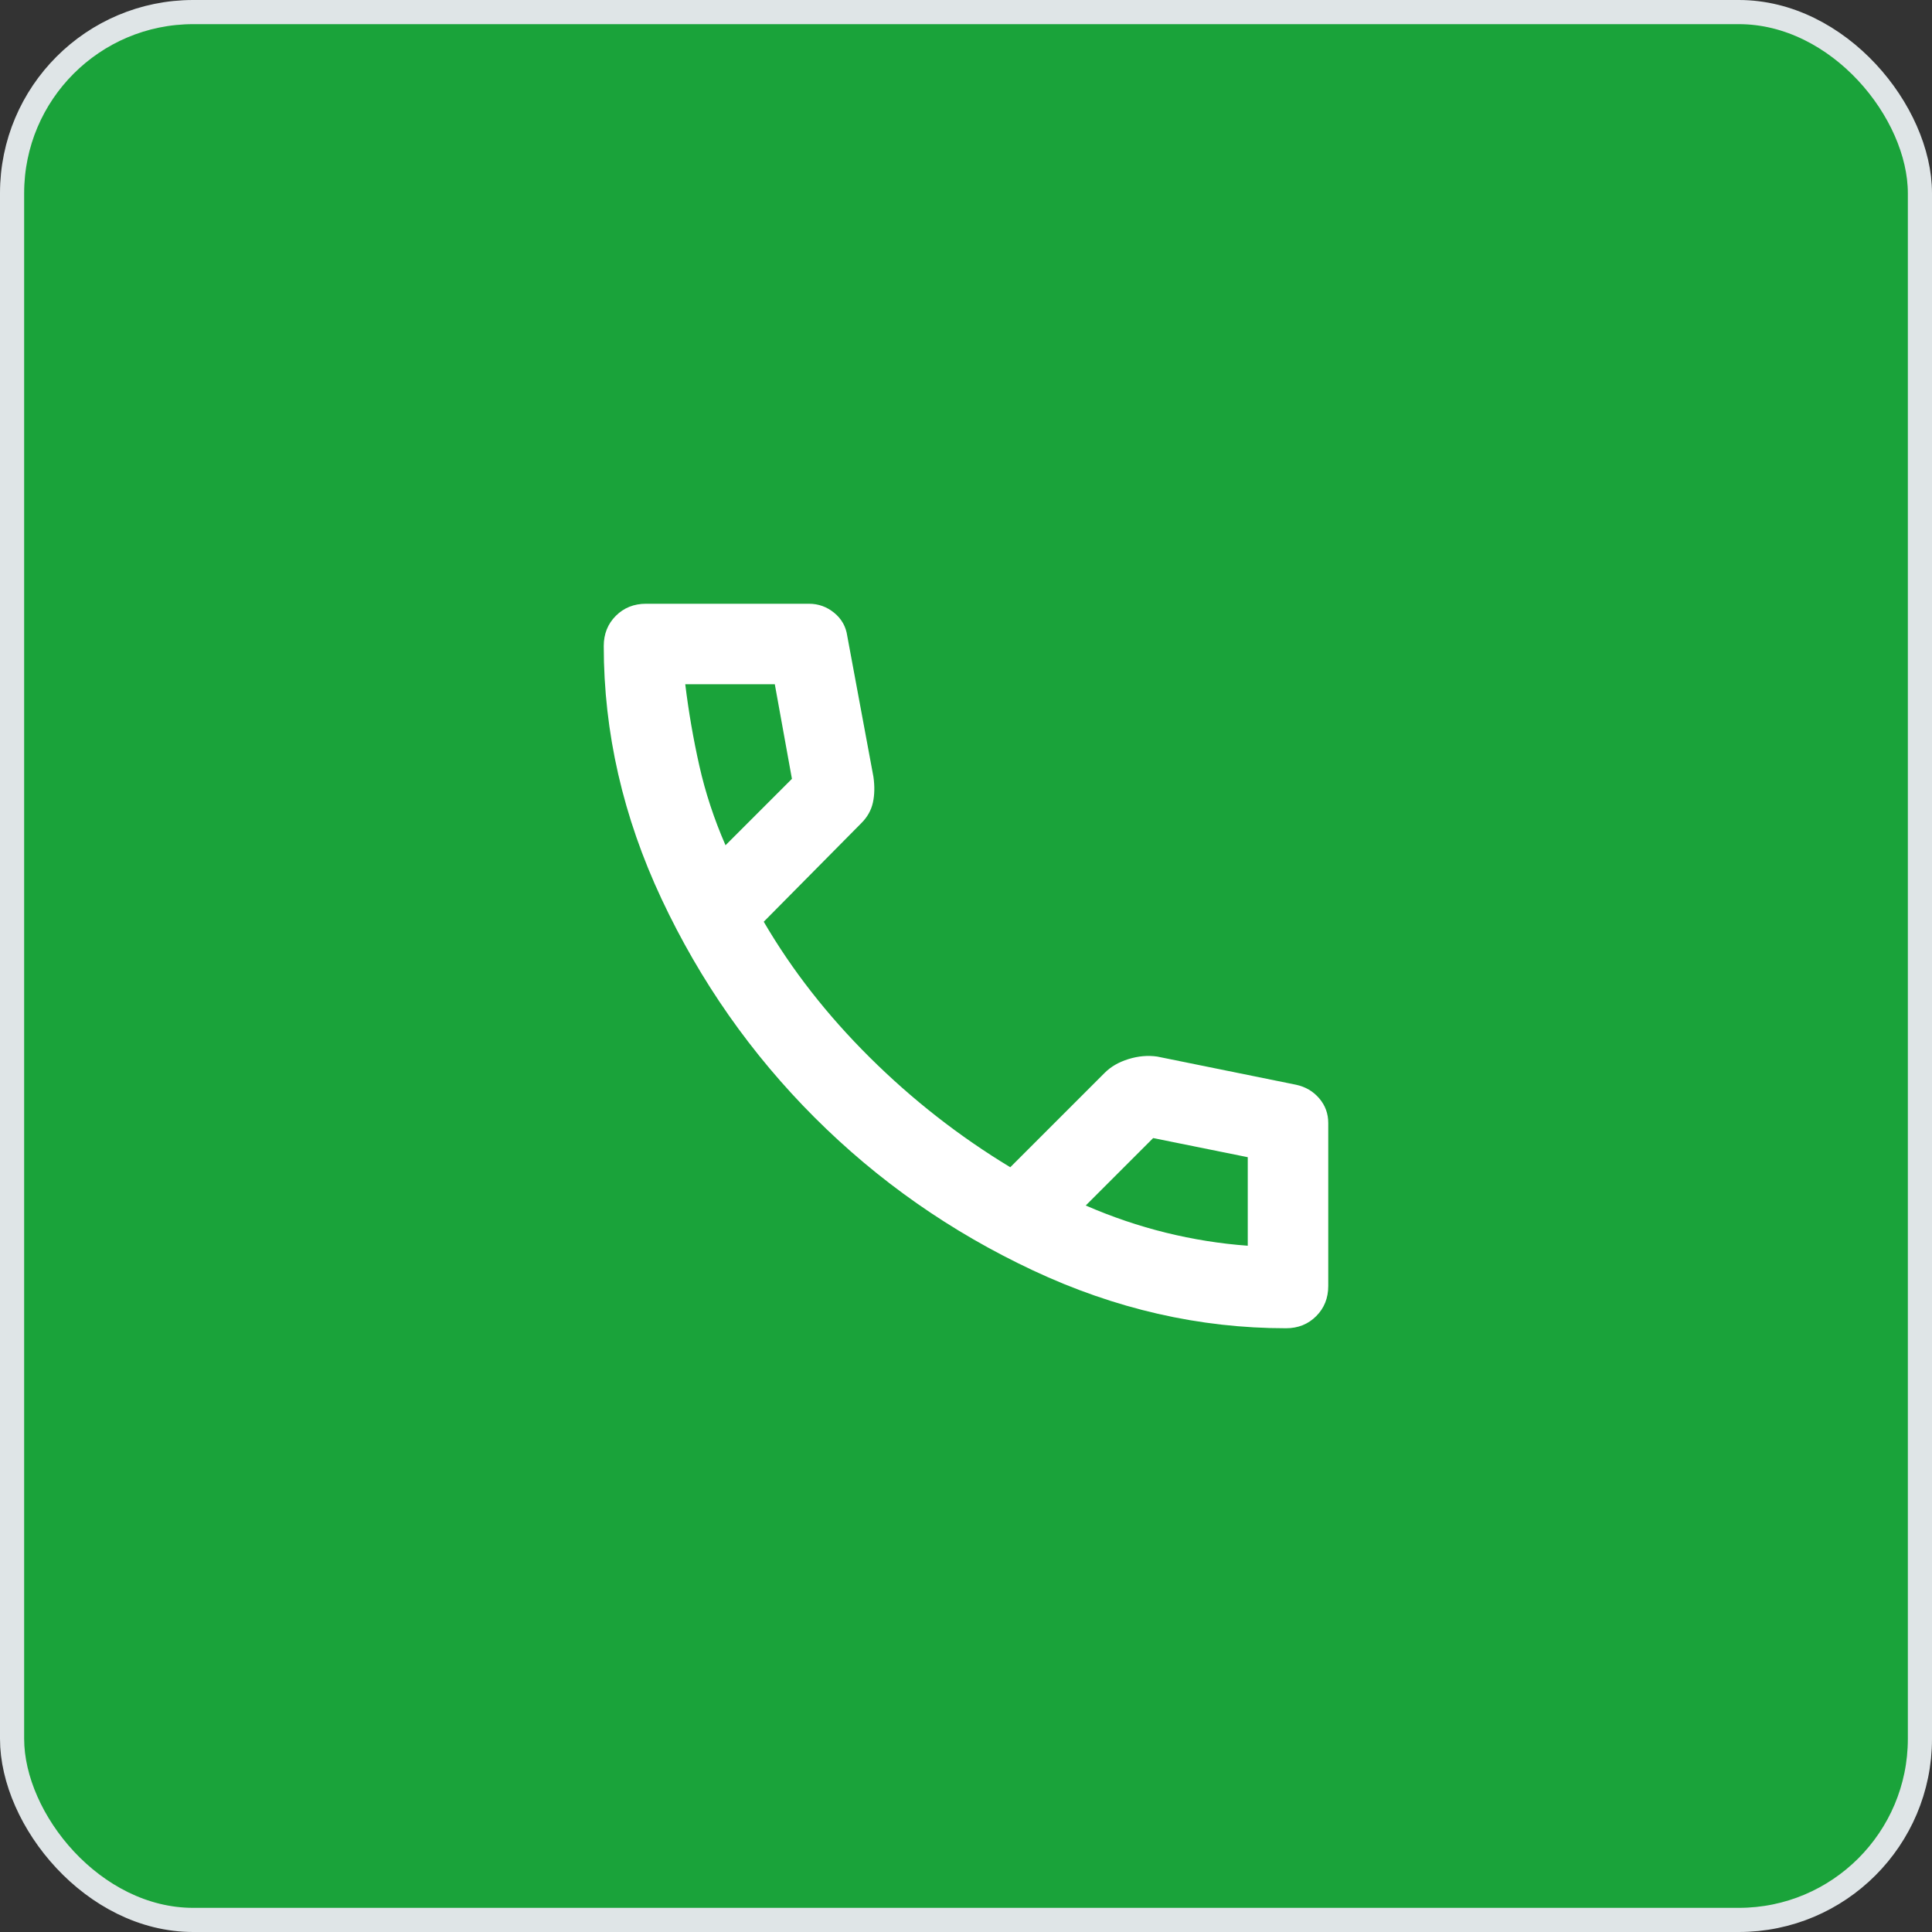 <svg width="80" height="80" viewBox="0 0 80 80" fill="none" xmlns="http://www.w3.org/2000/svg">
<rect x="0" y="0" width="80" height="80" fill="#333333" stroke="none"/>
<rect x="0.5" y="0.5" width="79" height="79" rx="7.5" fill="#1AA33A"/>
<mask id="mask0_104_150" style="mask-type:alpha" maskUnits="userSpaceOnUse" x="20" y="20" width="40" height="40">
<rect x="20" y="20" width="40" height="40" fill="#D9D9D9"/>
</mask>
<g mask="url(#mask0_104_150)">
<path d="M53.25 55C49.667 55 46.174 54.201 42.771 52.604C39.368 51.007 36.354 48.896 33.729 46.271C31.104 43.646 28.993 40.632 27.396 37.229C25.799 33.826 25 30.333 25 26.75C25 26.25 25.167 25.833 25.5 25.5C25.833 25.167 26.25 25 26.75 25H33.5C33.889 25 34.236 25.125 34.542 25.375C34.847 25.625 35.028 25.944 35.083 26.333L36.167 32.167C36.222 32.556 36.215 32.91 36.146 33.229C36.076 33.549 35.917 33.833 35.667 34.083L31.625 38.167C32.792 40.167 34.257 42.042 36.021 43.792C37.785 45.542 39.722 47.056 41.833 48.333L45.75 44.417C46 44.167 46.326 43.979 46.729 43.854C47.132 43.729 47.528 43.694 47.917 43.75L53.667 44.917C54.056 45 54.375 45.188 54.625 45.479C54.875 45.771 55 46.111 55 46.5V53.25C55 53.75 54.833 54.167 54.5 54.5C54.167 54.833 53.75 55 53.25 55ZM30.042 35L32.792 32.25L32.083 28.333H28.375C28.514 29.472 28.708 30.597 28.958 31.708C29.208 32.819 29.569 33.917 30.042 35ZM51.667 51.583V47.917L47.75 47.125L44.958 49.917C46.042 50.389 47.146 50.764 48.271 51.042C49.396 51.319 50.528 51.5 51.667 51.583Z" fill="white"/>
</g>
<rect x="0.5" y="0.5" width="79" height="79" rx="7.5" stroke="#DFE5E7"/>
</svg>
